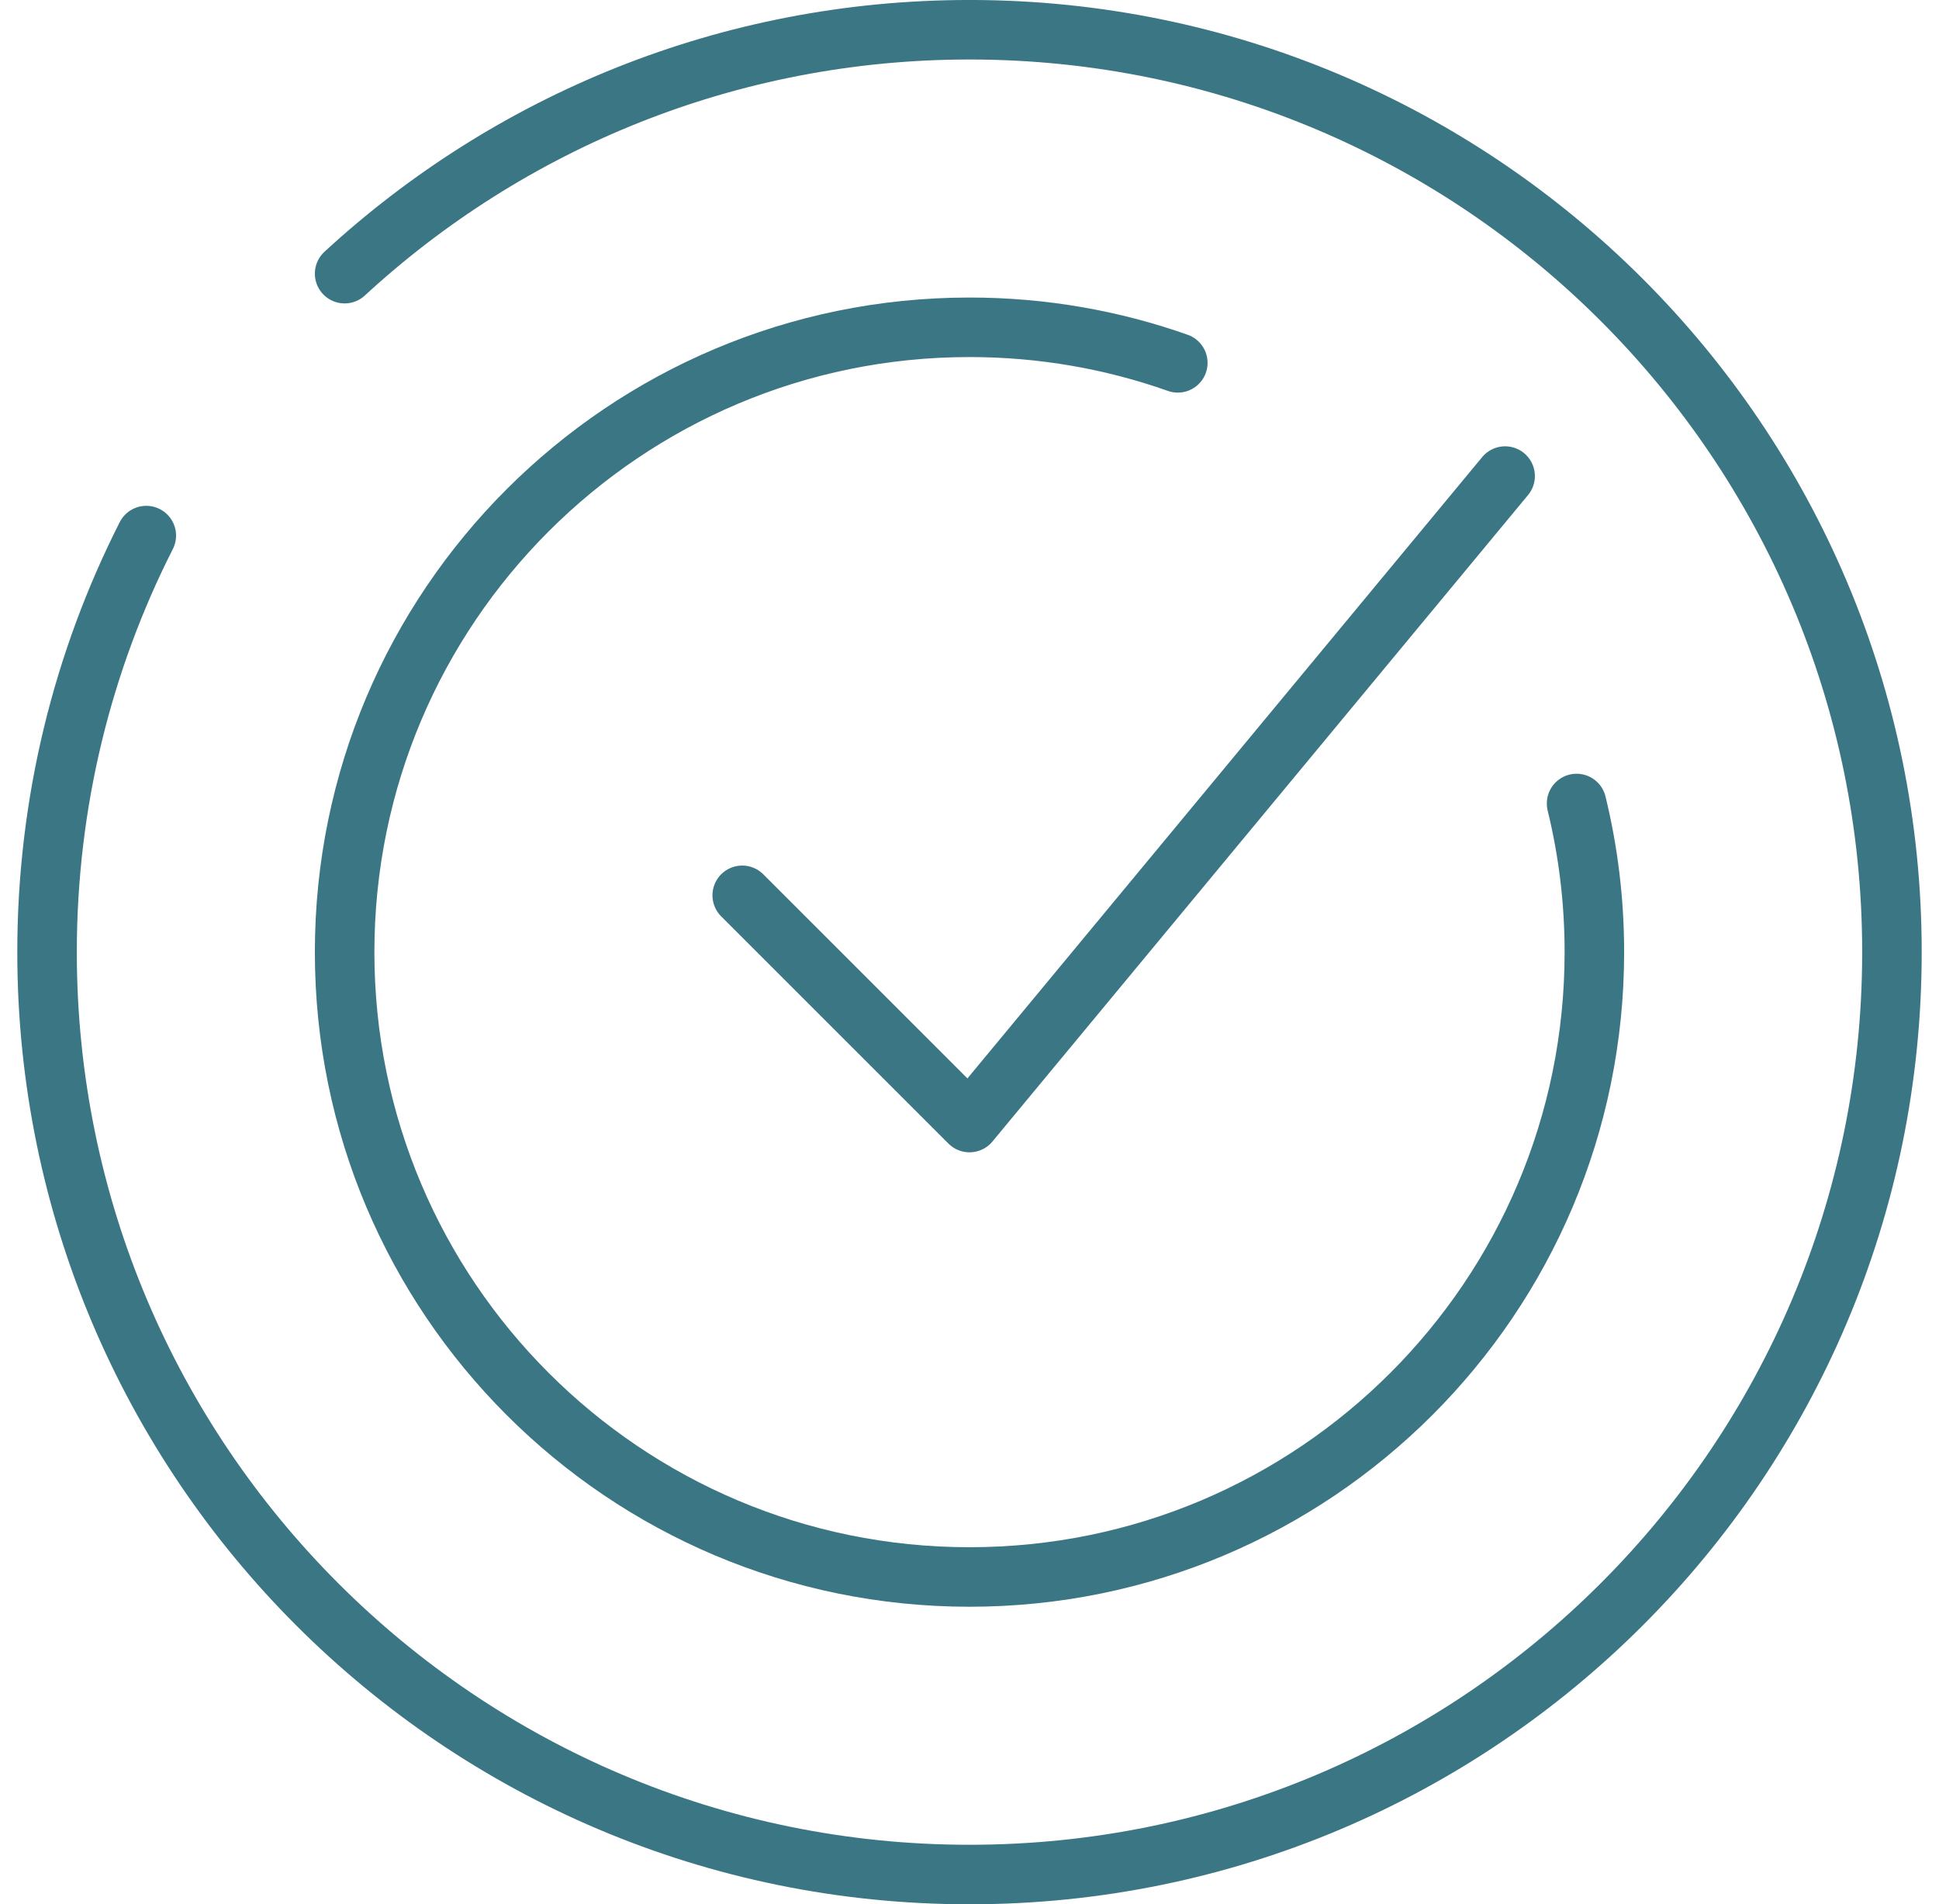 <svg xmlns="http://www.w3.org/2000/svg" fill="none" viewBox="0 0 56 55" height="55" width="56">
<g clip-path="url(#clip0_1792_803)">
<path stroke-linejoin="round" stroke-linecap="round" stroke-width="1.719" stroke="#3A7684" d="M9.953 7.904C14.699 3.53 21.037 0.859 28 0.859C42.712 0.859 54.641 12.787 54.641 27.5C54.641 42.212 42.712 54.141 28 54.141C13.287 54.141 1.359 42.212 1.359 27.5C1.359 23.171 2.393 19.082 4.225 15.469"></path>
<path stroke-linejoin="round" stroke-linecap="round" stroke-width="1.719" stroke="#3A7684" d="M21.436 25.859L28 32.422L43.469 13.75"></path>
<path stroke-linejoin="round" stroke-linecap="round" stroke-width="1.719" stroke="#3A7684" d="M45.533 23.207C45.869 24.582 46.047 26.02 46.047 27.5C46.047 37.467 37.967 45.547 28 45.547C18.033 45.547 9.953 37.467 9.953 27.5C9.953 17.533 18.033 9.453 28 9.453C30.11 9.453 32.134 9.814 34.016 10.48"></path>
</g>
<defs>
<clipPath id="clip0_1792_803">
<rect transform="translate(0.5)" fill="white" height="55" width="55"></rect>
</clipPath>
</defs>
</svg>
